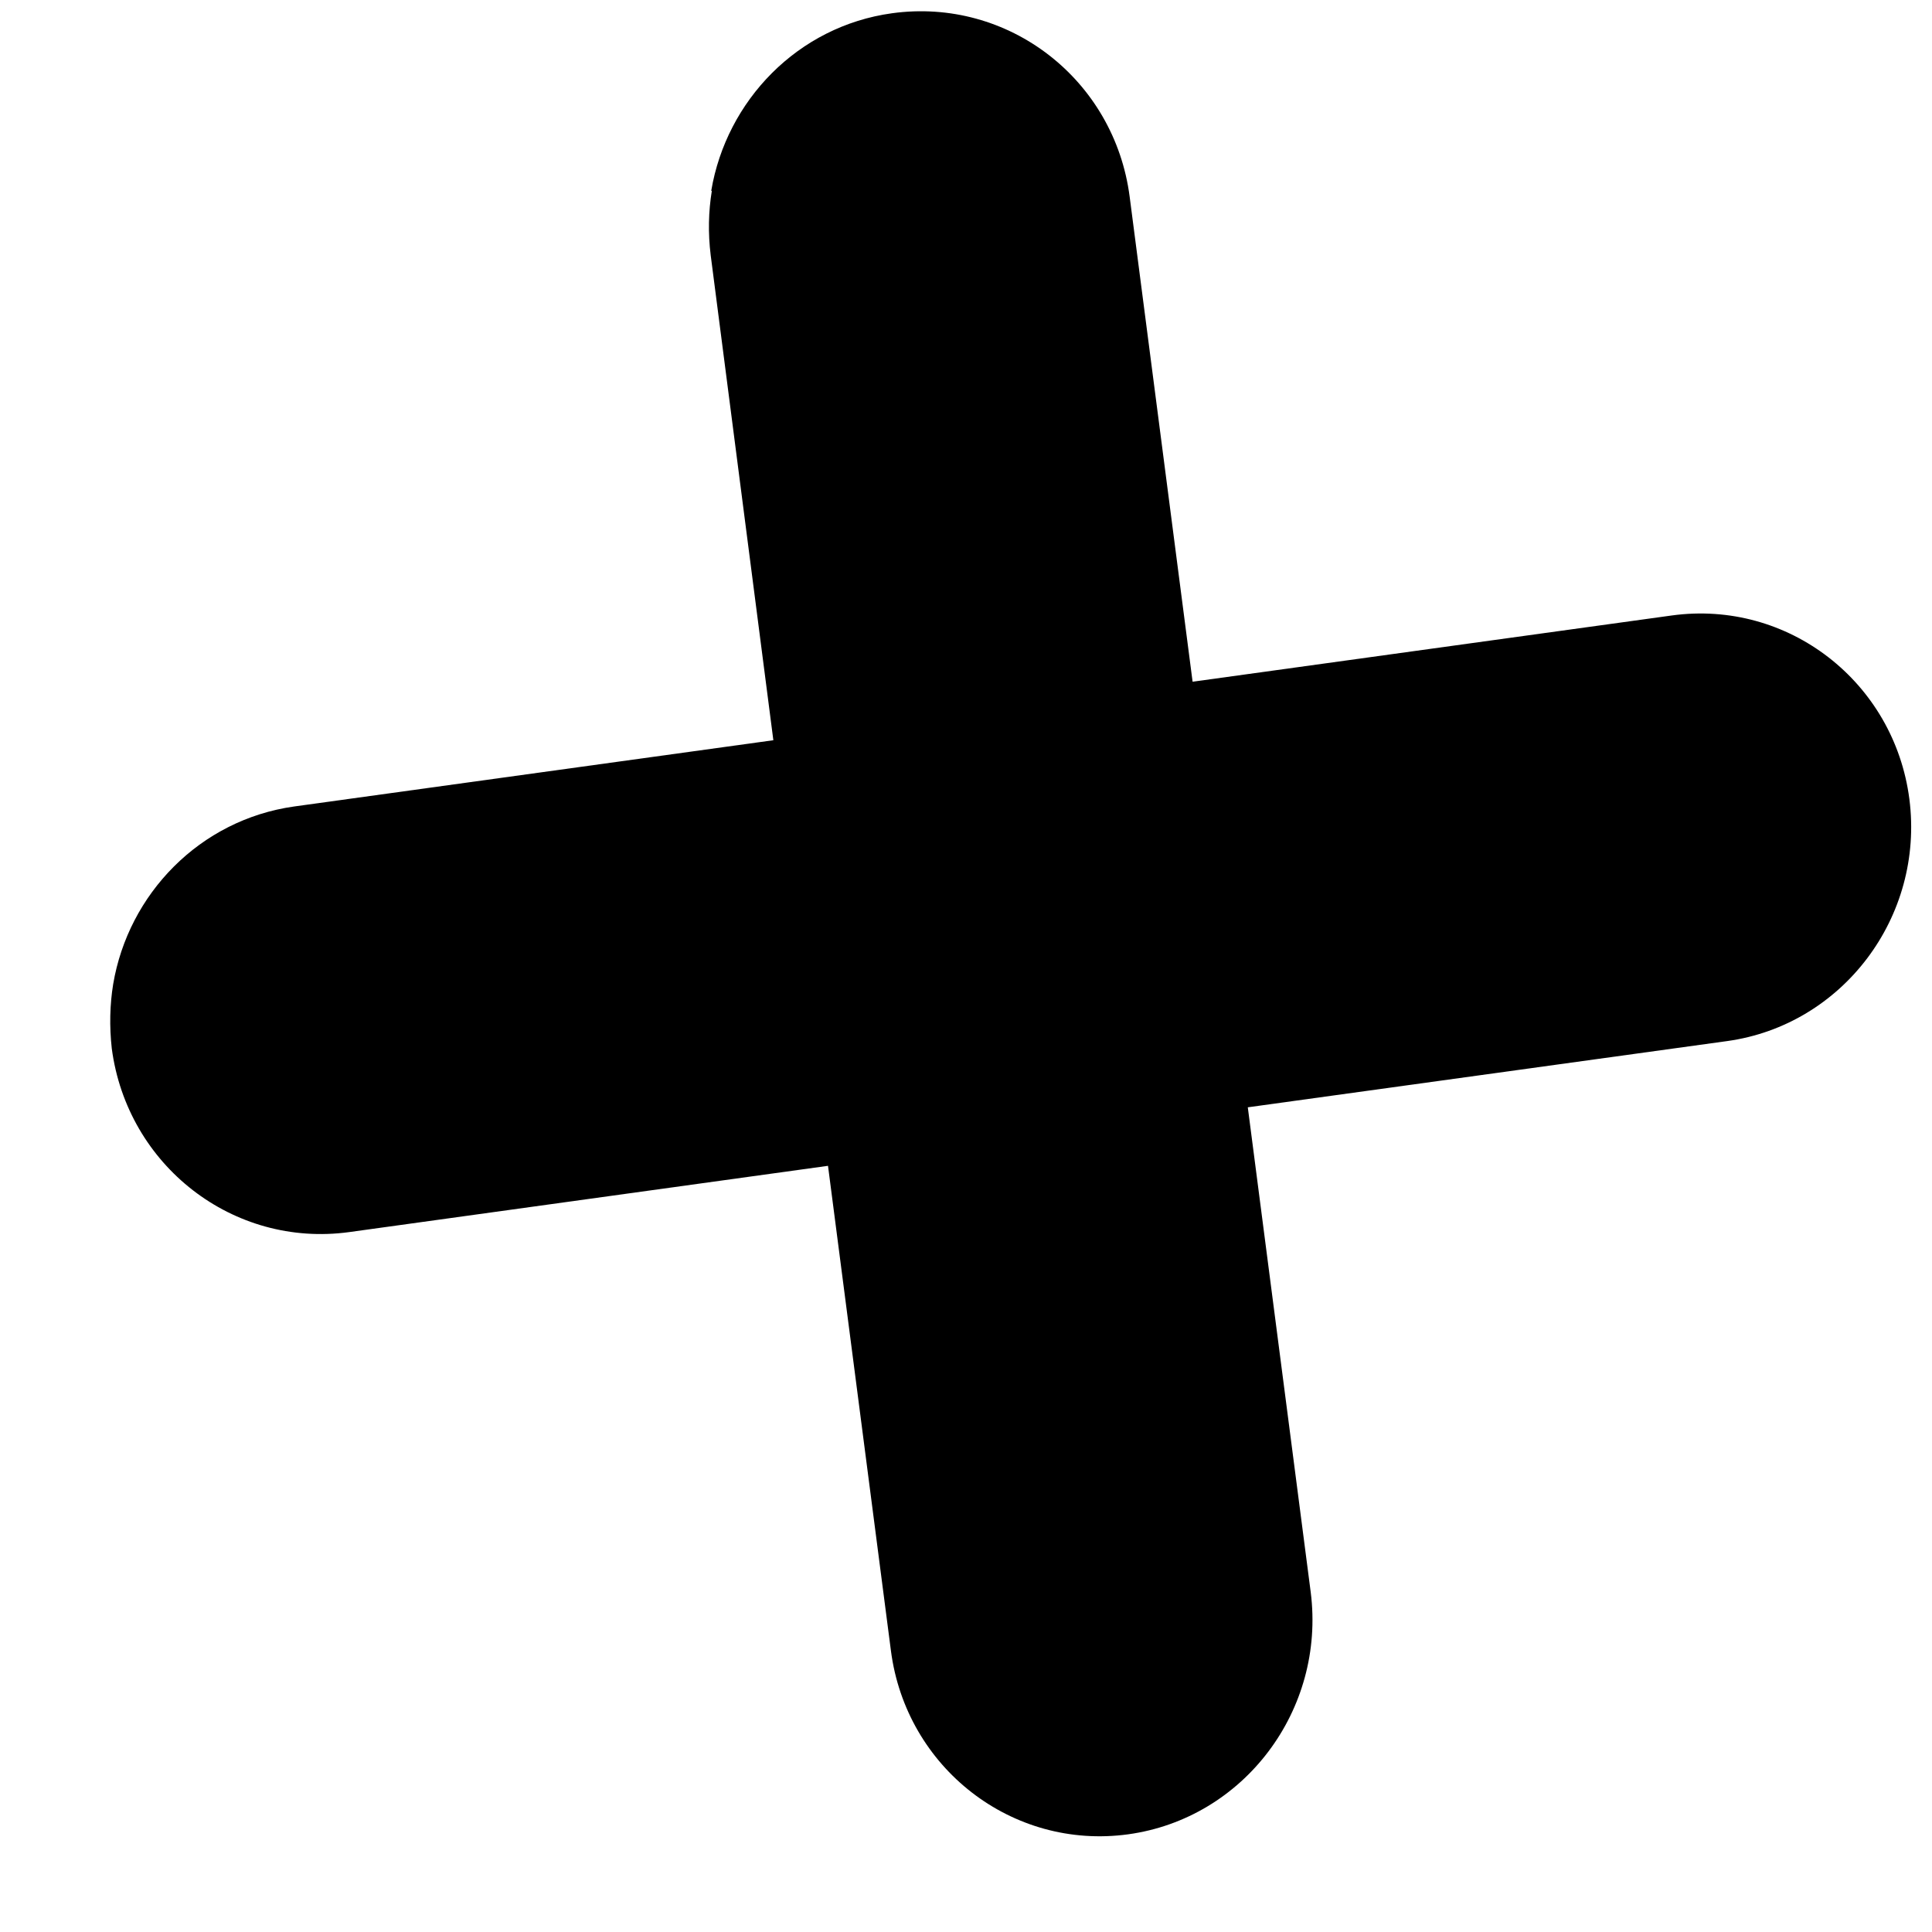 <svg xmlns="http://www.w3.org/2000/svg" width="7" height="7" viewBox="0 0 7 7" fill="none"><path d="M2.579 0.692C2.567 0.766 2.565 0.844 2.575 0.925L2.802 2.682L1.066 2.922C0.724 2.97 0.465 3.239 0.41 3.566C0.398 3.64 0.396 3.718 0.405 3.799C0.461 4.223 0.845 4.522 1.266 4.464L3 4.224L3.228 5.981C3.283 6.405 3.667 6.704 4.088 6.646C4.507 6.588 4.803 6.196 4.749 5.769L4.521 4.012L6.258 3.772C6.676 3.714 6.973 3.322 6.918 2.895C6.863 2.471 6.479 2.172 6.057 2.23L4.321 2.47L4.093 0.713C4.038 0.288 3.654 -0.01 3.232 0.048C2.89 0.095 2.632 0.365 2.577 0.691L2.579 0.692Z" fill="black"></path></svg>